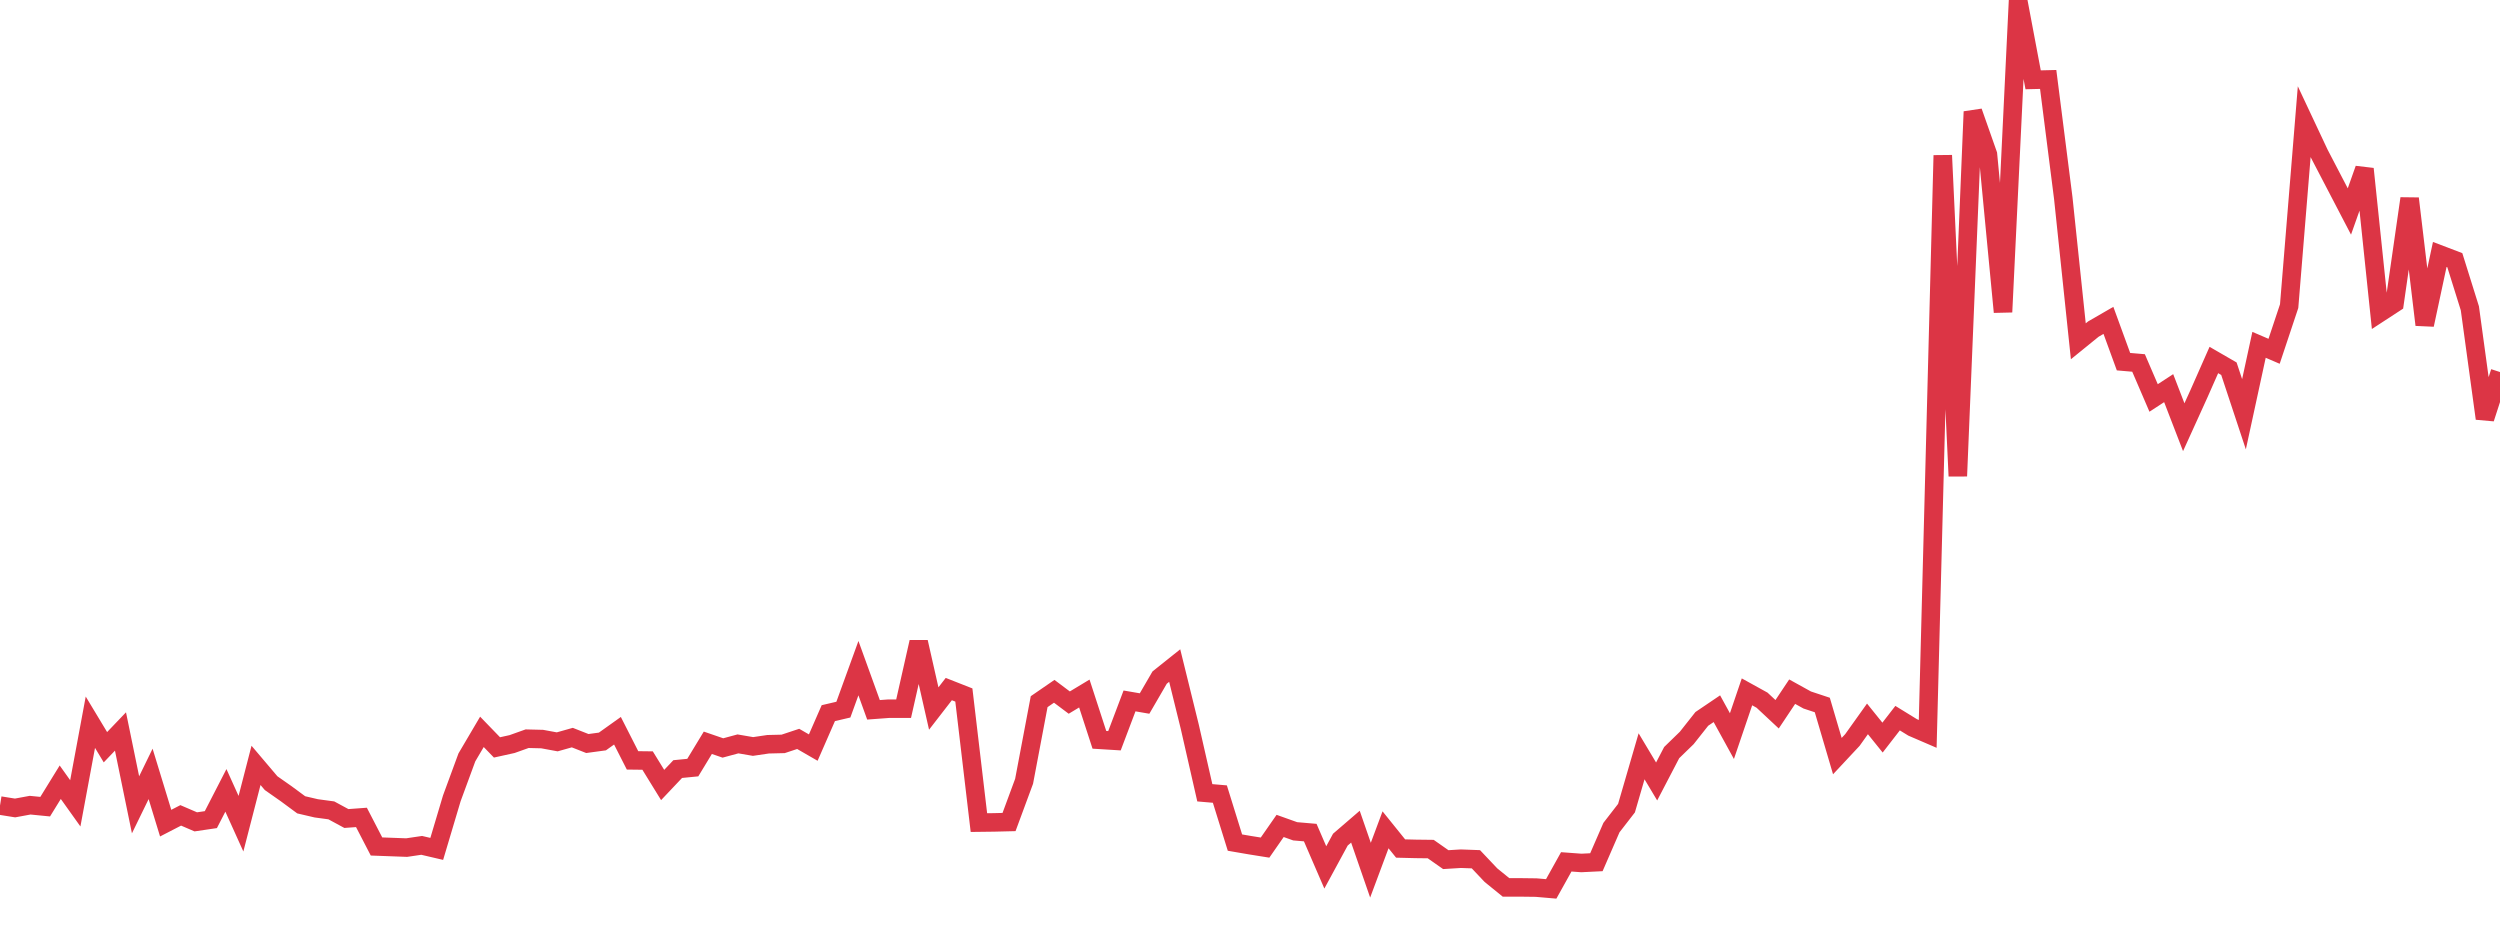 <?xml version="1.0" standalone="no"?>
<!DOCTYPE svg PUBLIC "-//W3C//DTD SVG 1.1//EN" "http://www.w3.org/Graphics/SVG/1.1/DTD/svg11.dtd">
<svg width="135" height="50" viewBox="0 0 135 50" preserveAspectRatio="none" class="sparkline" xmlns="http://www.w3.org/2000/svg"
xmlns:xlink="http://www.w3.org/1999/xlink"><path  class="sparkline--line" d="M 0 43.5 L 0 43.5 L 0.813 43.63 L 1.627 43.48 L 2.44 43.56 L 3.253 42.24 L 4.066 43.38 L 4.88 39 L 5.693 40.35 L 6.506 39.5 L 7.319 43.46 L 8.133 41.79 L 8.946 44.45 L 9.759 44.03 L 10.572 44.38 L 11.386 44.26 L 12.199 42.68 L 13.012 44.48 L 13.825 41.33 L 14.639 42.29 L 15.452 42.86 L 16.265 43.46 L 17.078 43.65 L 17.892 43.76 L 18.705 44.2 L 19.518 44.14 L 20.331 45.71 L 21.145 45.74 L 21.958 45.77 L 22.771 45.65 L 23.584 45.84 L 24.398 43.11 L 25.211 40.9 L 26.024 39.52 L 26.837 40.36 L 27.651 40.18 L 28.464 39.89 L 29.277 39.91 L 30.09 40.06 L 30.904 39.83 L 31.717 40.15 L 32.53 40.04 L 33.343 39.46 L 34.157 41.06 L 34.97 41.07 L 35.783 42.39 L 36.596 41.53 L 37.41 41.45 L 38.223 40.11 L 39.036 40.39 L 39.849 40.17 L 40.663 40.31 L 41.476 40.19 L 42.289 40.17 L 43.102 39.9 L 43.916 40.37 L 44.729 38.51 L 45.542 38.32 L 46.355 36.08 L 47.169 38.33 L 47.982 38.27 L 48.795 38.27 L 49.608 34.67 L 50.422 38.26 L 51.235 37.21 L 52.048 37.53 L 52.861 44.42 L 53.675 44.41 L 54.488 44.39 L 55.301 42.19 L 56.114 37.89 L 56.928 37.33 L 57.741 37.94 L 58.554 37.45 L 59.367 39.95 L 60.181 40 L 60.994 37.85 L 61.807 37.99 L 62.62 36.59 L 63.434 35.94 L 64.247 39.24 L 65.06 42.81 L 65.873 42.88 L 66.687 45.5 L 67.5 45.64 L 68.313 45.77 L 69.127 44.6 L 69.94 44.89 L 70.753 44.96 L 71.566 46.84 L 72.38 45.34 L 73.193 44.64 L 74.006 46.99 L 74.819 44.81 L 75.633 45.82 L 76.446 45.84 L 77.259 45.85 L 78.072 46.42 L 78.886 46.37 L 79.699 46.4 L 80.512 47.26 L 81.325 47.92 L 82.139 47.92 L 82.952 47.93 L 83.765 48 L 84.578 46.54 L 85.392 46.6 L 86.205 46.56 L 87.018 44.69 L 87.831 43.64 L 88.645 40.84 L 89.458 42.2 L 90.271 40.64 L 91.084 39.85 L 91.898 38.82 L 92.711 38.27 L 93.524 39.75 L 94.337 37.36 L 95.151 37.81 L 95.964 38.57 L 96.777 37.35 L 97.59 37.8 L 98.404 38.07 L 99.217 40.83 L 100.03 39.96 L 100.843 38.82 L 101.657 39.83 L 102.47 38.78 L 103.283 39.28 L 104.096 39.63 L 104.91 8.39 L 105.723 25.71 L 106.536 6.03 L 107.349 8.34 L 108.163 16.85 L 108.976 0 L 109.789 4.31 L 110.602 4.29 L 111.416 10.69 L 112.229 18.43 L 113.042 17.77 L 113.855 17.3 L 114.669 19.53 L 115.482 19.6 L 116.295 21.49 L 117.108 20.96 L 117.922 23.07 L 118.735 21.28 L 119.548 19.44 L 120.361 19.91 L 121.175 22.37 L 121.988 18.62 L 122.801 18.97 L 123.614 16.53 L 124.428 6.57 L 125.241 8.3 L 126.054 9.86 L 126.867 11.42 L 127.681 9.12 L 128.494 16.9 L 129.307 16.37 L 130.12 10.72 L 130.934 17.54 L 131.747 13.74 L 132.56 14.05 L 133.373 16.65 L 134.187 22.6 L 135 20.09" fill="none" stroke-width="1" stroke="#dc3545"></path></svg>